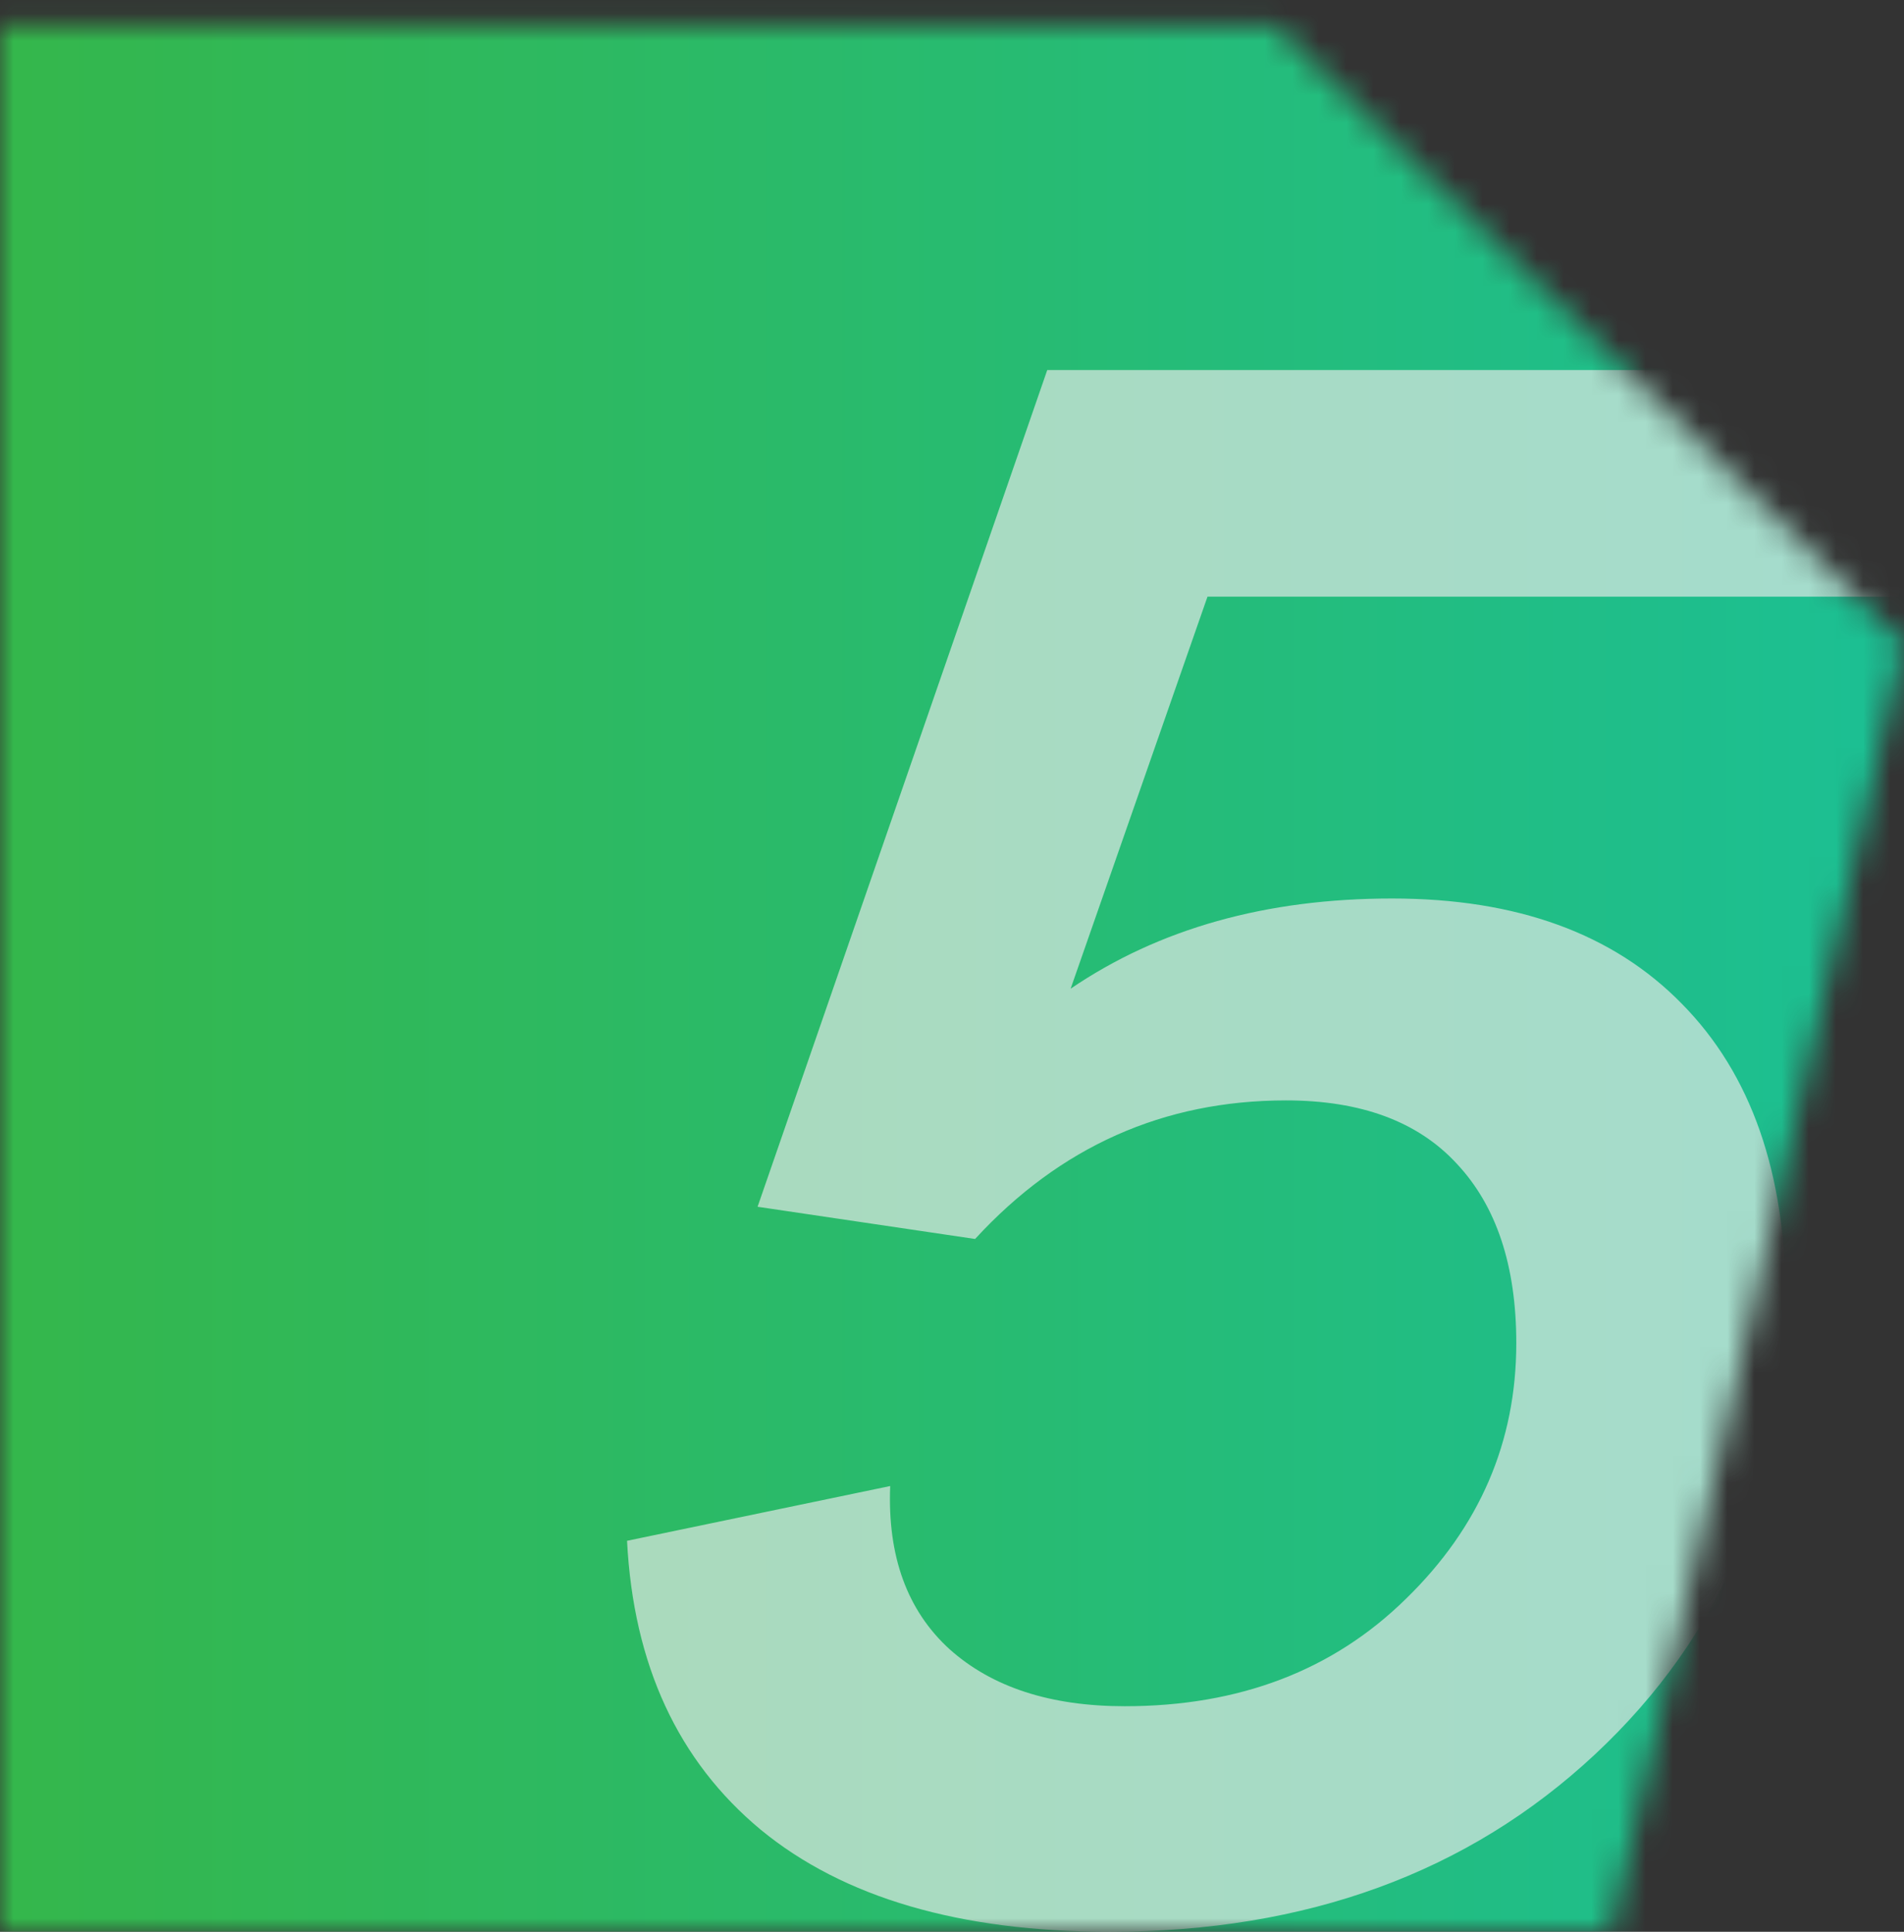 <svg xmlns="http://www.w3.org/2000/svg" width="70" height="71" viewBox="0 0 70 71" fill="none">
  <rect x="0" y="0" width="70" height="71" fill="#333333" stroke="none"/>
  <mask id="mask0_4030_4365" style="mask-type:alpha" maskUnits="userSpaceOnUse" x="0" y="0" width="70" height="71">
    <path d="M0 71L59.231 71L70 23.661L46.846 0.901L1.79825e-06 0.901L0 71Z" fill="#C168E2"/>
  </mask>
  <g mask="url(#mask0_4030_4365)">
    <rect x="-4.136" y="-18.587" width="95.454" height="96.33" fill="url(#paint0_linear_4030_4365)"/>
    <path d="M40.804 71C35.29 71 31.012 69.75 27.969 67.25C24.926 64.723 23.287 61.183 23.053 56.63L32.728 54.617C32.624 57.196 33.353 59.196 34.913 60.617C36.474 62.012 38.619 62.71 41.35 62.71C45.564 62.71 49.01 61.394 51.689 58.762C54.394 56.13 55.746 52.998 55.746 49.366C55.746 46.524 55.018 44.327 53.561 42.774C52.131 41.221 50.037 40.444 47.28 40.444C42.781 40.444 38.97 42.142 35.849 45.537L27.852 44.353L38.502 13.6H72.053L69.79 21.93H44.393L39.361 36.339C42.612 34.128 46.552 33.023 51.181 33.023C55.759 33.023 59.309 34.312 61.832 36.892C64.381 39.471 65.655 43.116 65.655 47.827C65.655 54.564 63.314 60.117 58.633 64.486C53.977 68.829 48.034 71 40.804 71Z" fill="#EBEBEB" fill-opacity="0.66"/>
  </g>
  <defs>
    <linearGradient id="paint0_linear_4030_4365" x1="-4.136" y1="29.578" x2="91.318" y2="29.578" gradientUnits="userSpaceOnUse">
      <stop stop-color="#36B647"/>
      <stop offset="1" stop-color="#14C2AA"/>
    </linearGradient>
  </defs>
</svg>